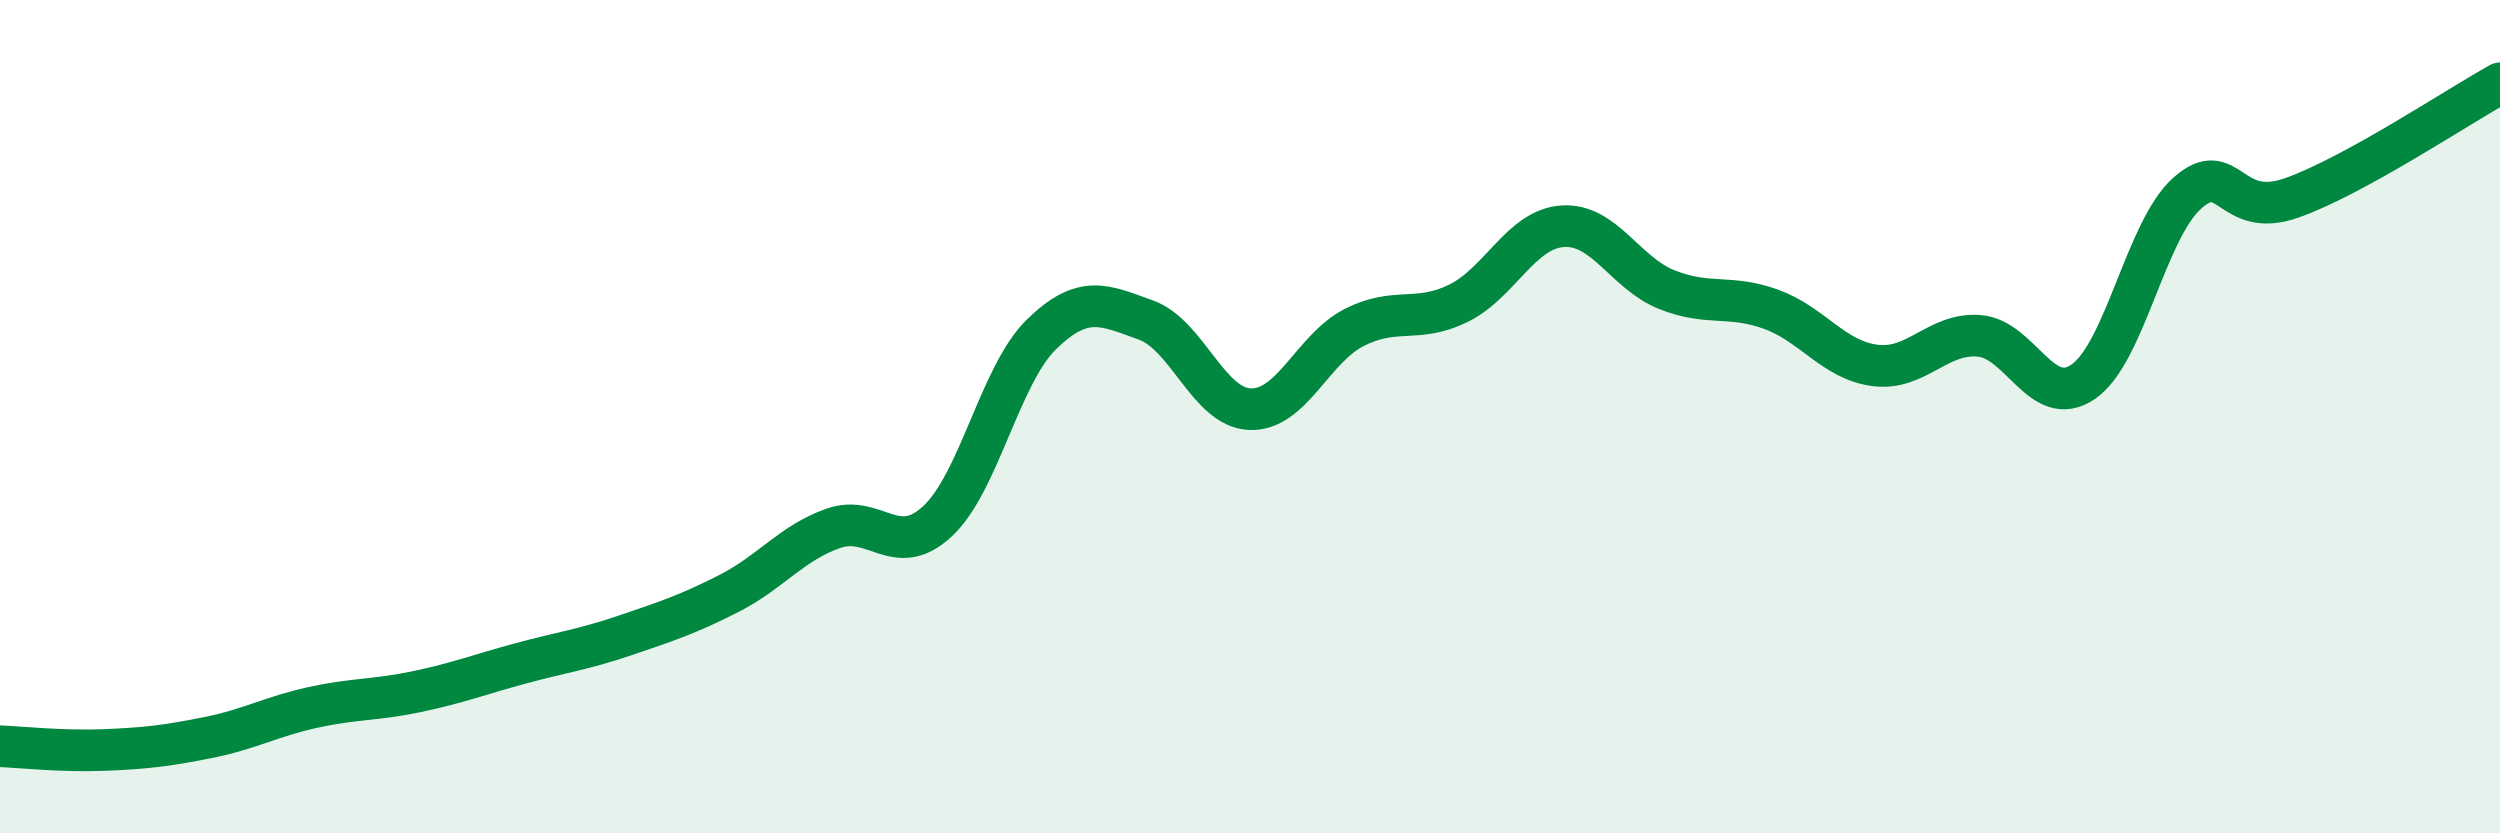 
    <svg width="60" height="20" viewBox="0 0 60 20" xmlns="http://www.w3.org/2000/svg">
      <path
        d="M 0,17.91 C 0.5,17.93 1.5,18.04 2.5,18 C 3.5,17.96 4,17.9 5,17.7 C 6,17.5 6.5,17.2 7.5,16.98 C 8.5,16.76 9,16.81 10,16.6 C 11,16.39 11.5,16.19 12.5,15.92 C 13.5,15.65 14,15.59 15,15.25 C 16,14.91 16.5,14.75 17.5,14.24 C 18.5,13.73 19,13.03 20,12.68 C 21,12.33 21.5,13.44 22.5,12.51 C 23.5,11.58 24,8.99 25,8.02 C 26,7.05 26.5,7.32 27.5,7.68 C 28.5,8.04 29,9.78 30,9.82 C 31,9.86 31.5,8.37 32.5,7.86 C 33.5,7.35 34,7.77 35,7.28 C 36,6.79 36.5,5.5 37.5,5.43 C 38.5,5.36 39,6.55 40,6.95 C 41,7.35 41.5,7.06 42.5,7.42 C 43.5,7.78 44,8.64 45,8.77 C 46,8.9 46.5,7.98 47.5,8.06 C 48.5,8.14 49,9.85 50,9.16 C 51,8.47 51.5,5.51 52.5,4.63 C 53.5,3.75 53.5,5.28 55,4.75 C 56.5,4.22 59,2.55 60,2L60 20L0 20Z"
        fill="#008740"
        opacity="0.1"
        stroke-linecap="round"
        stroke-linejoin="round"
      />
      <path
        d="M 0,17.91 C 0.5,17.93 1.5,18.04 2.5,18 C 3.5,17.96 4,17.9 5,17.7 C 6,17.5 6.5,17.2 7.5,16.98 C 8.5,16.76 9,16.81 10,16.6 C 11,16.39 11.5,16.19 12.5,15.92 C 13.5,15.65 14,15.59 15,15.25 C 16,14.91 16.5,14.75 17.5,14.24 C 18.5,13.73 19,13.03 20,12.68 C 21,12.33 21.5,13.44 22.5,12.51 C 23.5,11.58 24,8.99 25,8.02 C 26,7.05 26.5,7.32 27.5,7.68 C 28.5,8.04 29,9.78 30,9.82 C 31,9.86 31.5,8.37 32.5,7.86 C 33.5,7.35 34,7.77 35,7.28 C 36,6.79 36.5,5.5 37.5,5.43 C 38.5,5.36 39,6.55 40,6.95 C 41,7.35 41.5,7.06 42.5,7.42 C 43.5,7.78 44,8.64 45,8.77 C 46,8.9 46.5,7.98 47.5,8.06 C 48.5,8.14 49,9.85 50,9.16 C 51,8.47 51.5,5.51 52.5,4.63 C 53.5,3.75 53.5,5.28 55,4.75 C 56.5,4.22 59,2.55 60,2"
        stroke="#008740"
        stroke-width="1"
        fill="none"
        stroke-linecap="round"
        stroke-linejoin="round"
      />
    </svg>
  